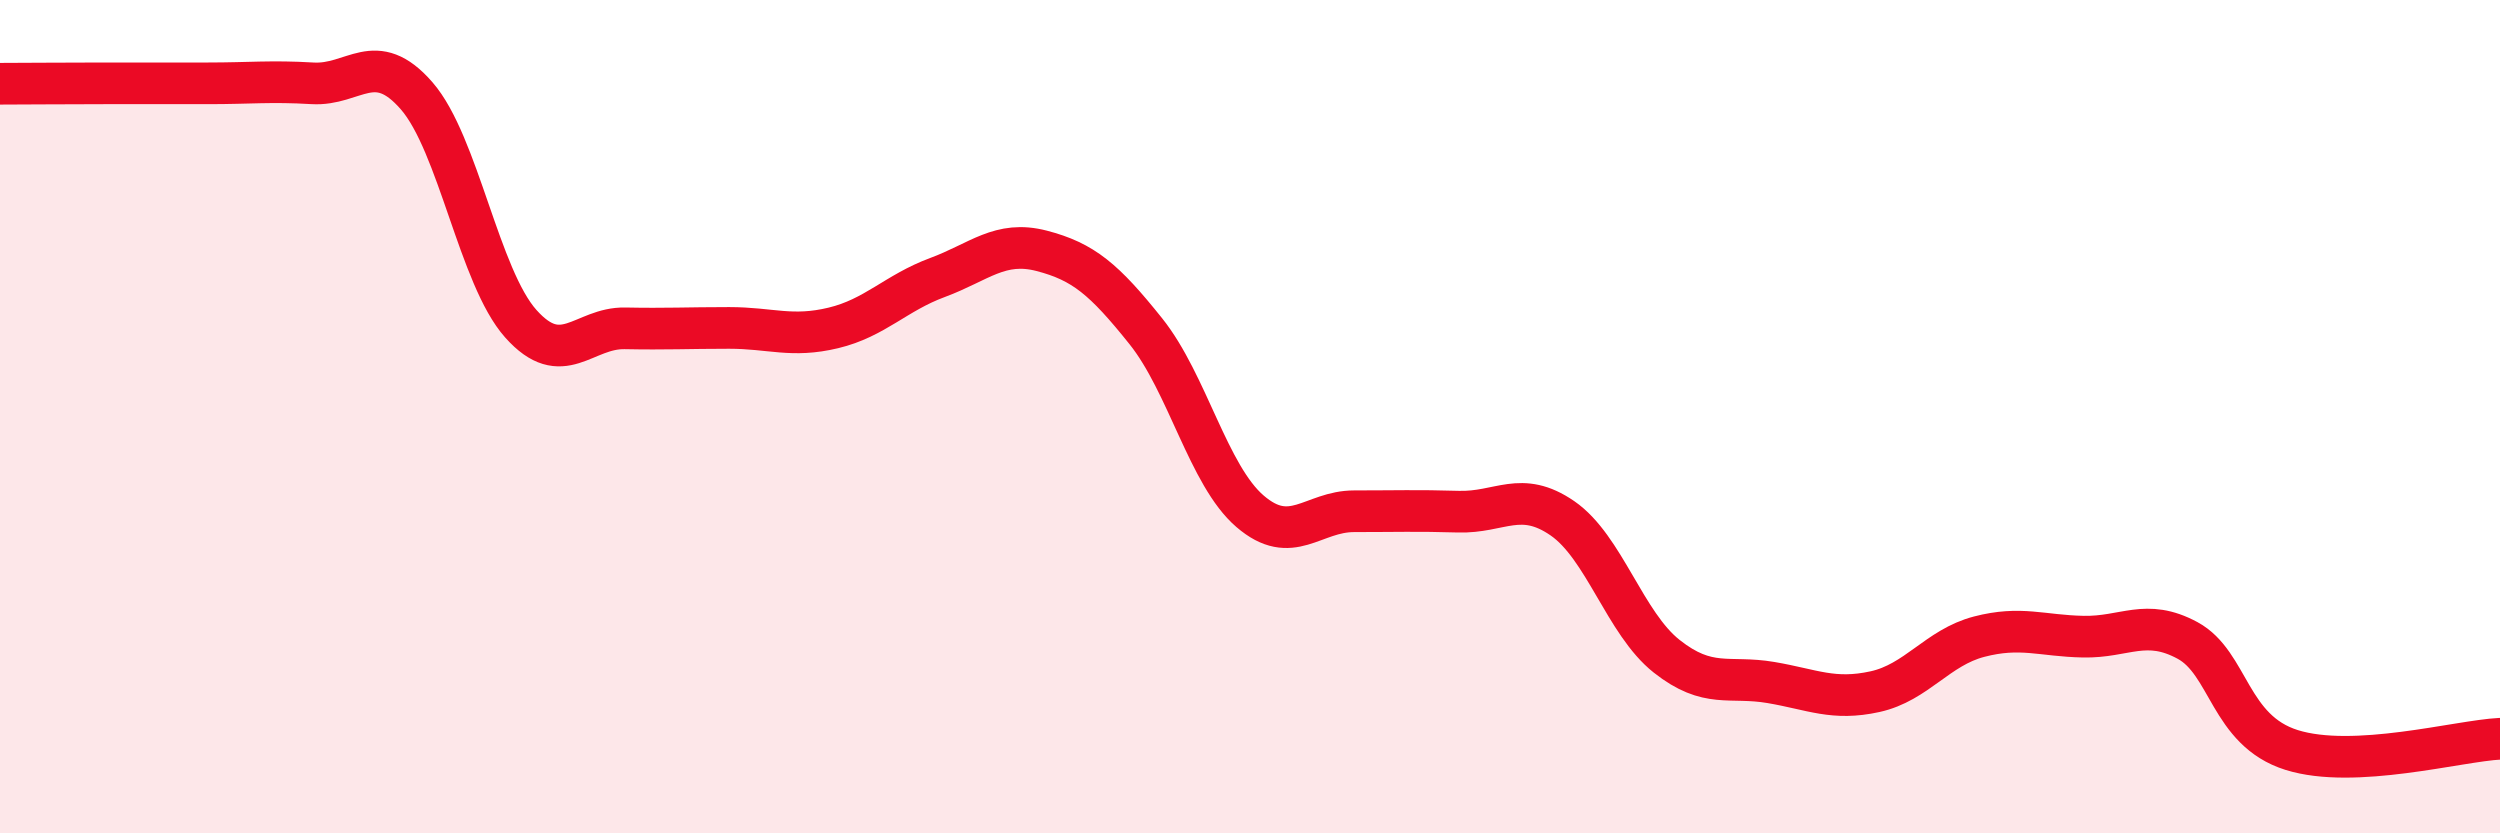 
    <svg width="60" height="20" viewBox="0 0 60 20" xmlns="http://www.w3.org/2000/svg">
      <path
        d="M 0,2.01 C 0.5,2.01 1.5,2 2.5,2 C 3.5,2 4,2 5,2 C 6,2 6.5,1.94 7.5,2 C 8.5,2.06 9,1.15 10,2.3 C 11,3.45 11.5,6.65 12.5,7.77 C 13.5,8.89 14,7.86 15,7.88 C 16,7.9 16.5,7.87 17.5,7.87 C 18.5,7.87 19,8.11 20,7.87 C 21,7.63 21.5,7.03 22.5,6.66 C 23.5,6.29 24,5.76 25,6.02 C 26,6.28 26.5,6.7 27.5,7.95 C 28.5,9.2 29,11.41 30,12.27 C 31,13.13 31.5,12.27 32.5,12.27 C 33.5,12.27 34,12.25 35,12.28 C 36,12.31 36.5,11.75 37.5,12.44 C 38.5,13.13 39,14.96 40,15.75 C 41,16.54 41.5,16.21 42.5,16.38 C 43.5,16.55 44,16.82 45,16.6 C 46,16.38 46.5,15.54 47.5,15.28 C 48.5,15.02 49,15.26 50,15.28 C 51,15.3 51.5,14.83 52.5,15.37 C 53.5,15.91 53.5,17.53 55,18 C 56.5,18.47 59,17.78 60,17.73L60 20L0 20Z"
        fill="#EB0A25"
        opacity="0.1"
        stroke-linecap="round"
        stroke-linejoin="round"
      />
      <path
        d="M 0,2.01 C 0.5,2.01 1.5,2 2.5,2 C 3.5,2 4,2 5,2 C 6,2 6.5,1.94 7.5,2 C 8.5,2.06 9,1.15 10,2.3 C 11,3.45 11.5,6.65 12.5,7.77 C 13.5,8.89 14,7.86 15,7.88 C 16,7.9 16.5,7.87 17.5,7.87 C 18.5,7.87 19,8.11 20,7.87 C 21,7.63 21.5,7.03 22.5,6.66 C 23.5,6.29 24,5.76 25,6.02 C 26,6.28 26.5,6.7 27.5,7.95 C 28.5,9.2 29,11.41 30,12.27 C 31,13.13 31.5,12.27 32.5,12.27 C 33.5,12.27 34,12.25 35,12.28 C 36,12.31 36.5,11.75 37.5,12.44 C 38.5,13.13 39,14.96 40,15.75 C 41,16.54 41.5,16.21 42.5,16.38 C 43.5,16.55 44,16.82 45,16.6 C 46,16.38 46.5,15.54 47.5,15.28 C 48.5,15.02 49,15.26 50,15.28 C 51,15.3 51.5,14.83 52.5,15.37 C 53.5,15.91 53.5,17.53 55,18 C 56.5,18.47 59,17.78 60,17.73"
        stroke="#EB0A25"
        stroke-width="1"
        fill="none"
        stroke-linecap="round"
        stroke-linejoin="round"
      />
    </svg>
  